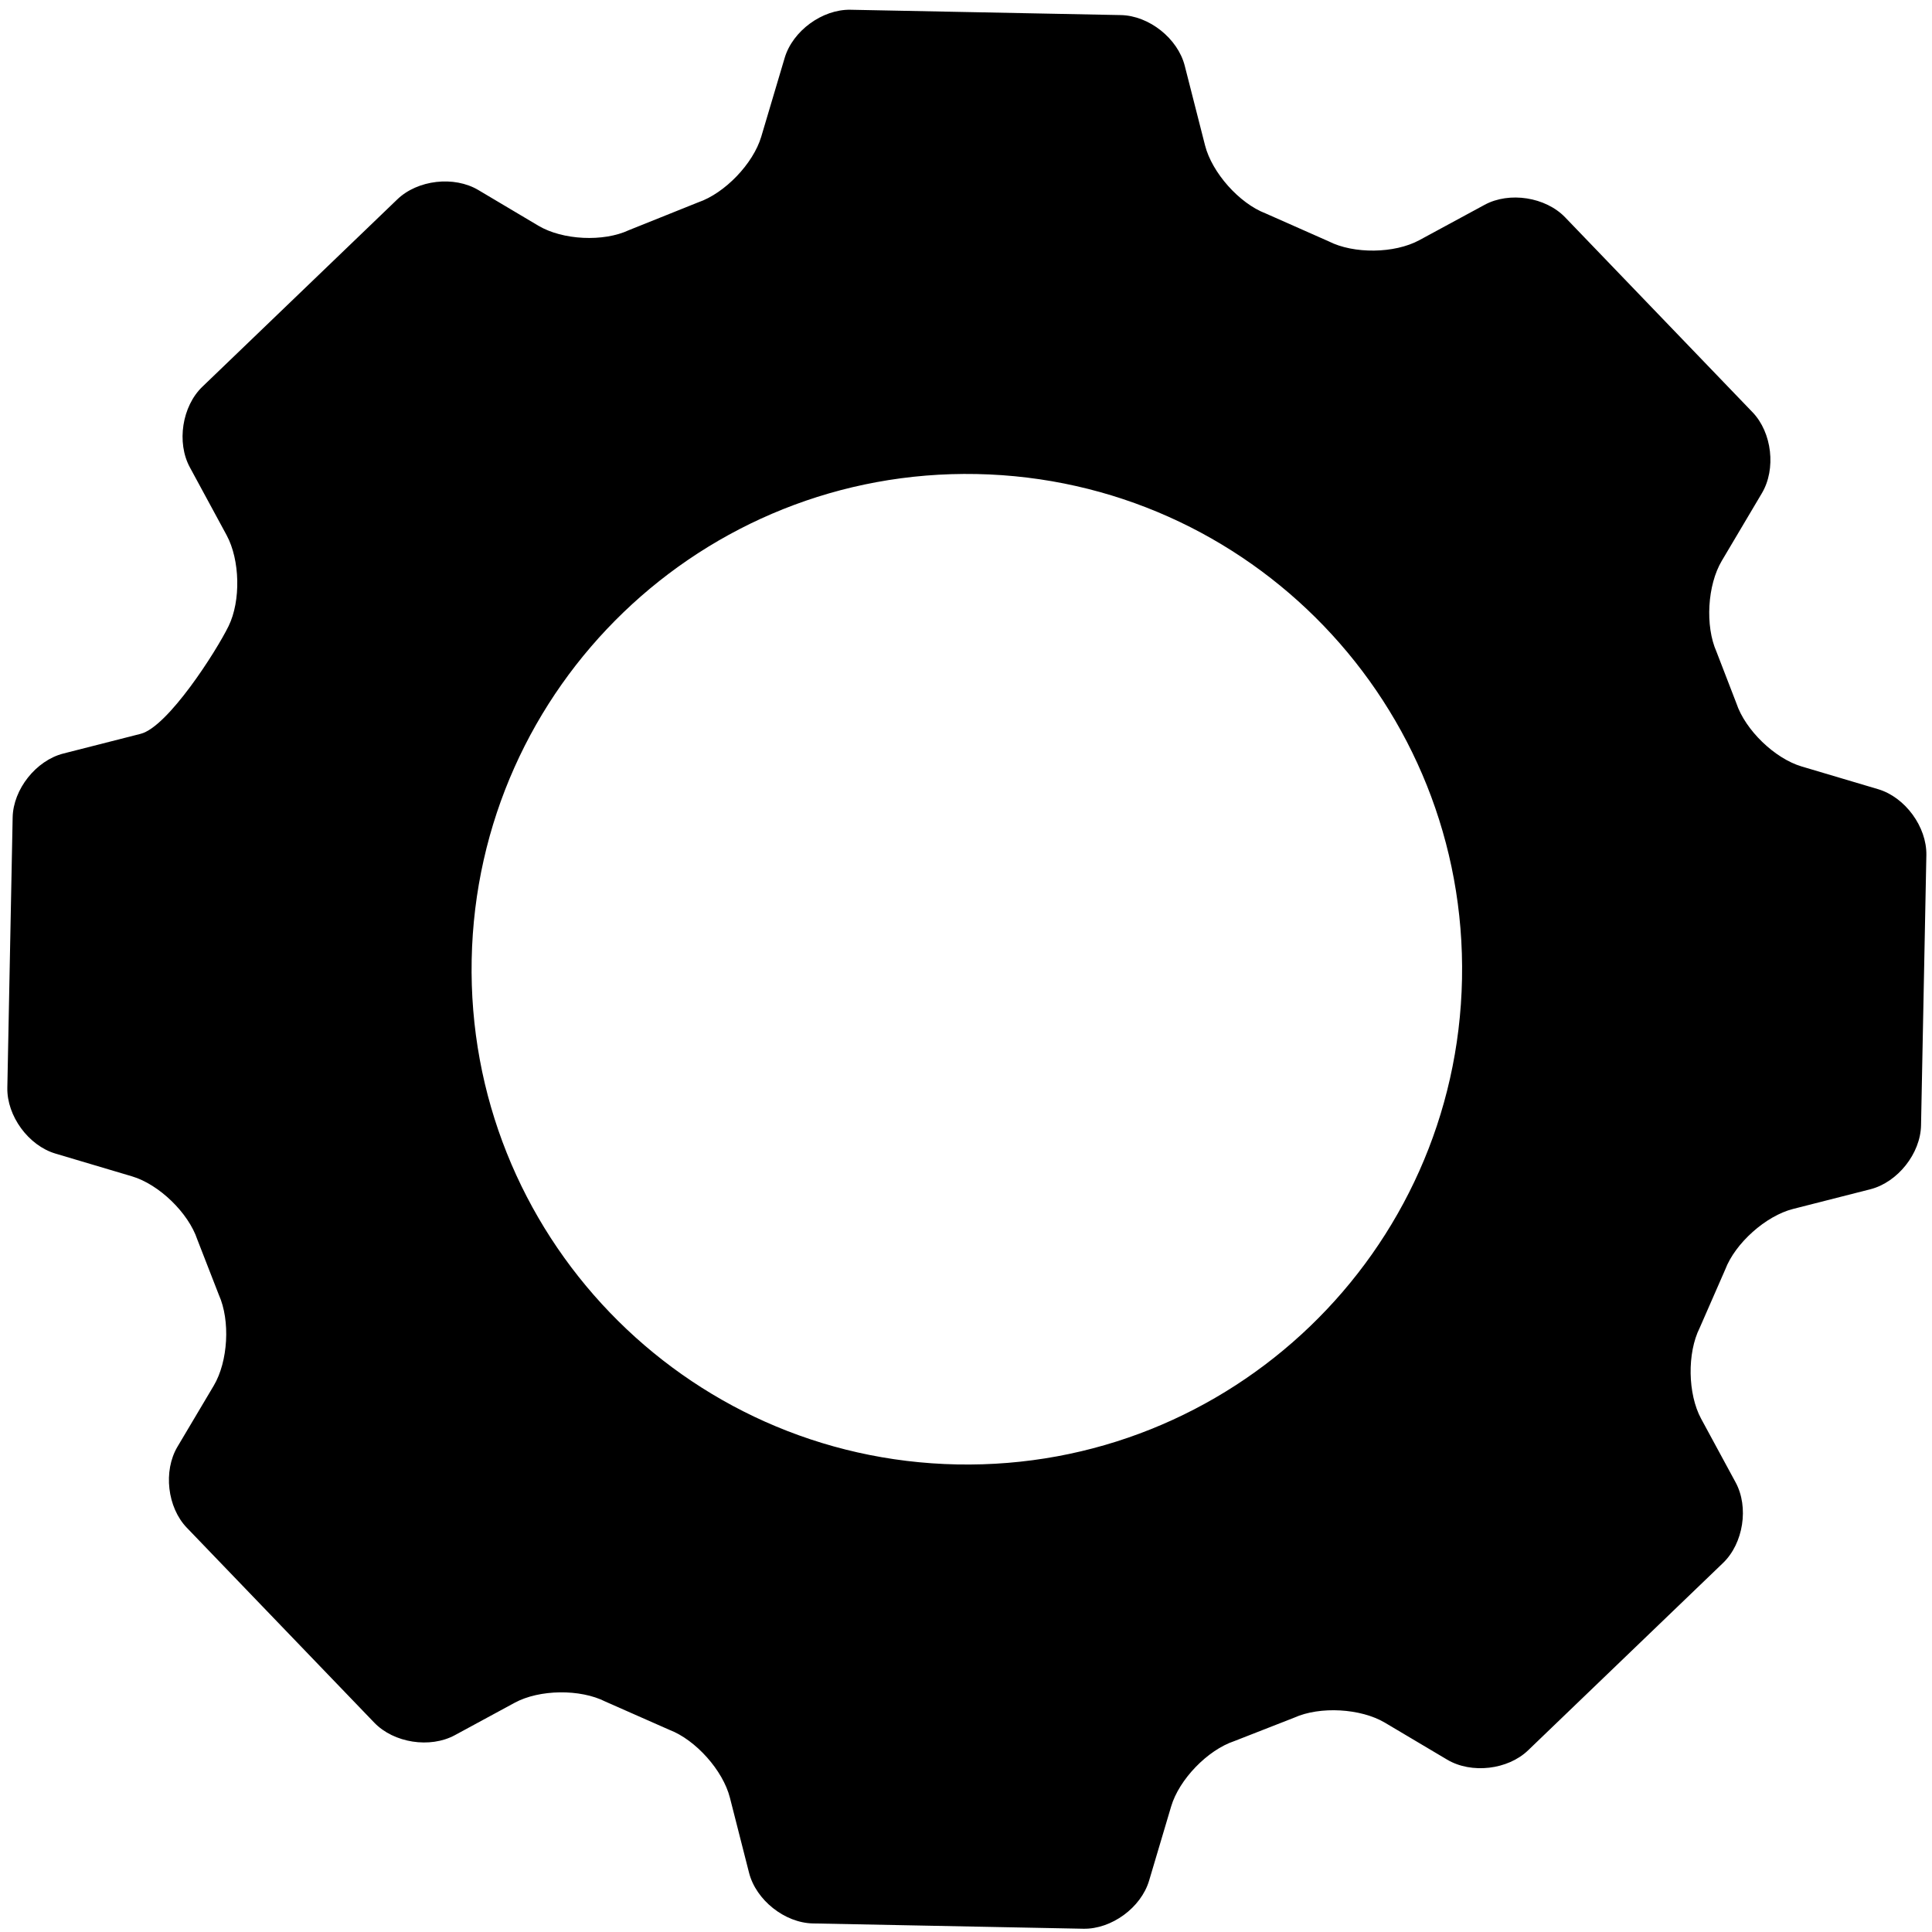 <?xml version="1.0" encoding="UTF-8"?>
<svg width="16px" height="16px" viewBox="0 0 166 166" version="1.1" xmlns="http://www.w3.org/2000/svg" xmlns:xlink="http://www.w3.org/1999/xlink">
    <g id="settings-cog-svgrepo-com" transform="translate(-232, 0)" stroke="none" fill="currentColor">
        <path d="M393.377,67.81 L386.804,65.857 C384.483,65.169 381.958,62.725 381.193,60.429 L379.48,55.99 C378.497,53.779 378.702,50.265 379.939,48.185 L383.382,42.379 C384.618,40.299 384.257,37.167 382.582,35.421 L366.48,18.675 C364.801,16.929 361.686,16.443 359.558,17.599 L353.949,20.637 C351.819,21.791 348.313,21.835 346.156,20.734 L340.738,18.335 C338.476,17.469 336.139,14.839 335.539,12.492 L333.794,5.648 C333.196,3.303 330.728,1.344 328.307,1.296 L305.075,0.838 C302.655,0.791 300.11,2.653 299.421,4.972 L297.408,11.742 C296.717,14.063 294.279,16.603 291.988,17.387 L286.034,19.776 C283.844,20.803 280.342,20.632 278.262,19.396 L273.096,16.326 C271.013,15.089 267.881,15.45 266.136,17.131 L249.385,33.231 C247.643,34.907 247.159,38.024 248.312,40.152 L251.471,45.983 C252.624,48.113 252.701,51.628 251.64,53.796 C250.579,55.963 246.43,62.456 244.083,63.052 L237.44,64.745 C235.095,65.344 233.135,67.815 233.087,70.235 L232.63,93.463 C232.584,95.885 234.445,98.428 236.765,99.118 L243.338,101.072 C245.66,101.76 248.187,104.204 248.954,106.502 L250.806,111.261 C251.798,113.472 251.601,116.982 250.362,119.063 L247.249,124.304 C246.011,126.388 246.374,129.519 248.052,131.265 L264.156,148.011 C265.834,149.758 268.949,150.243 271.08,149.089 L276.22,146.304 C278.348,145.149 281.858,145.107 284.016,146.203 L289.517,148.631 C291.778,149.495 294.122,152.119 294.717,154.468 L296.359,160.91 C296.957,163.258 299.426,165.217 301.847,165.264 L325.078,165.72 C327.5,165.768 330.042,163.908 330.732,161.586 L332.626,155.213 C333.313,152.89 335.757,150.362 338.056,149.596 L343.202,147.583 C345.409,146.586 348.921,146.781 351,148.019 L356.342,151.191 C358.424,152.429 361.557,152.067 363.3,150.387 L380.051,134.287 C381.795,132.607 382.28,129.493 381.125,127.366 L378.163,121.899 C377.011,119.77 376.953,116.255 378.04,114.091 L380.232,109.081 C381.092,106.815 383.714,104.472 386.061,103.875 L392.706,102.182 C395.049,101.583 397.011,99.116 397.058,96.694 L397.516,73.465 C397.557,71.047 395.695,68.5 393.377,67.81 Z M314.236,125.826 C290.741,125.364 272.065,105.94 272.527,82.445 C272.989,58.945 292.413,40.269 315.908,40.73 C339.405,41.193 358.08,60.619 357.618,84.117 C357.156,107.614 337.733,126.288 314.236,125.826 Z" id="Shape"></path>
    </g>
</svg>
